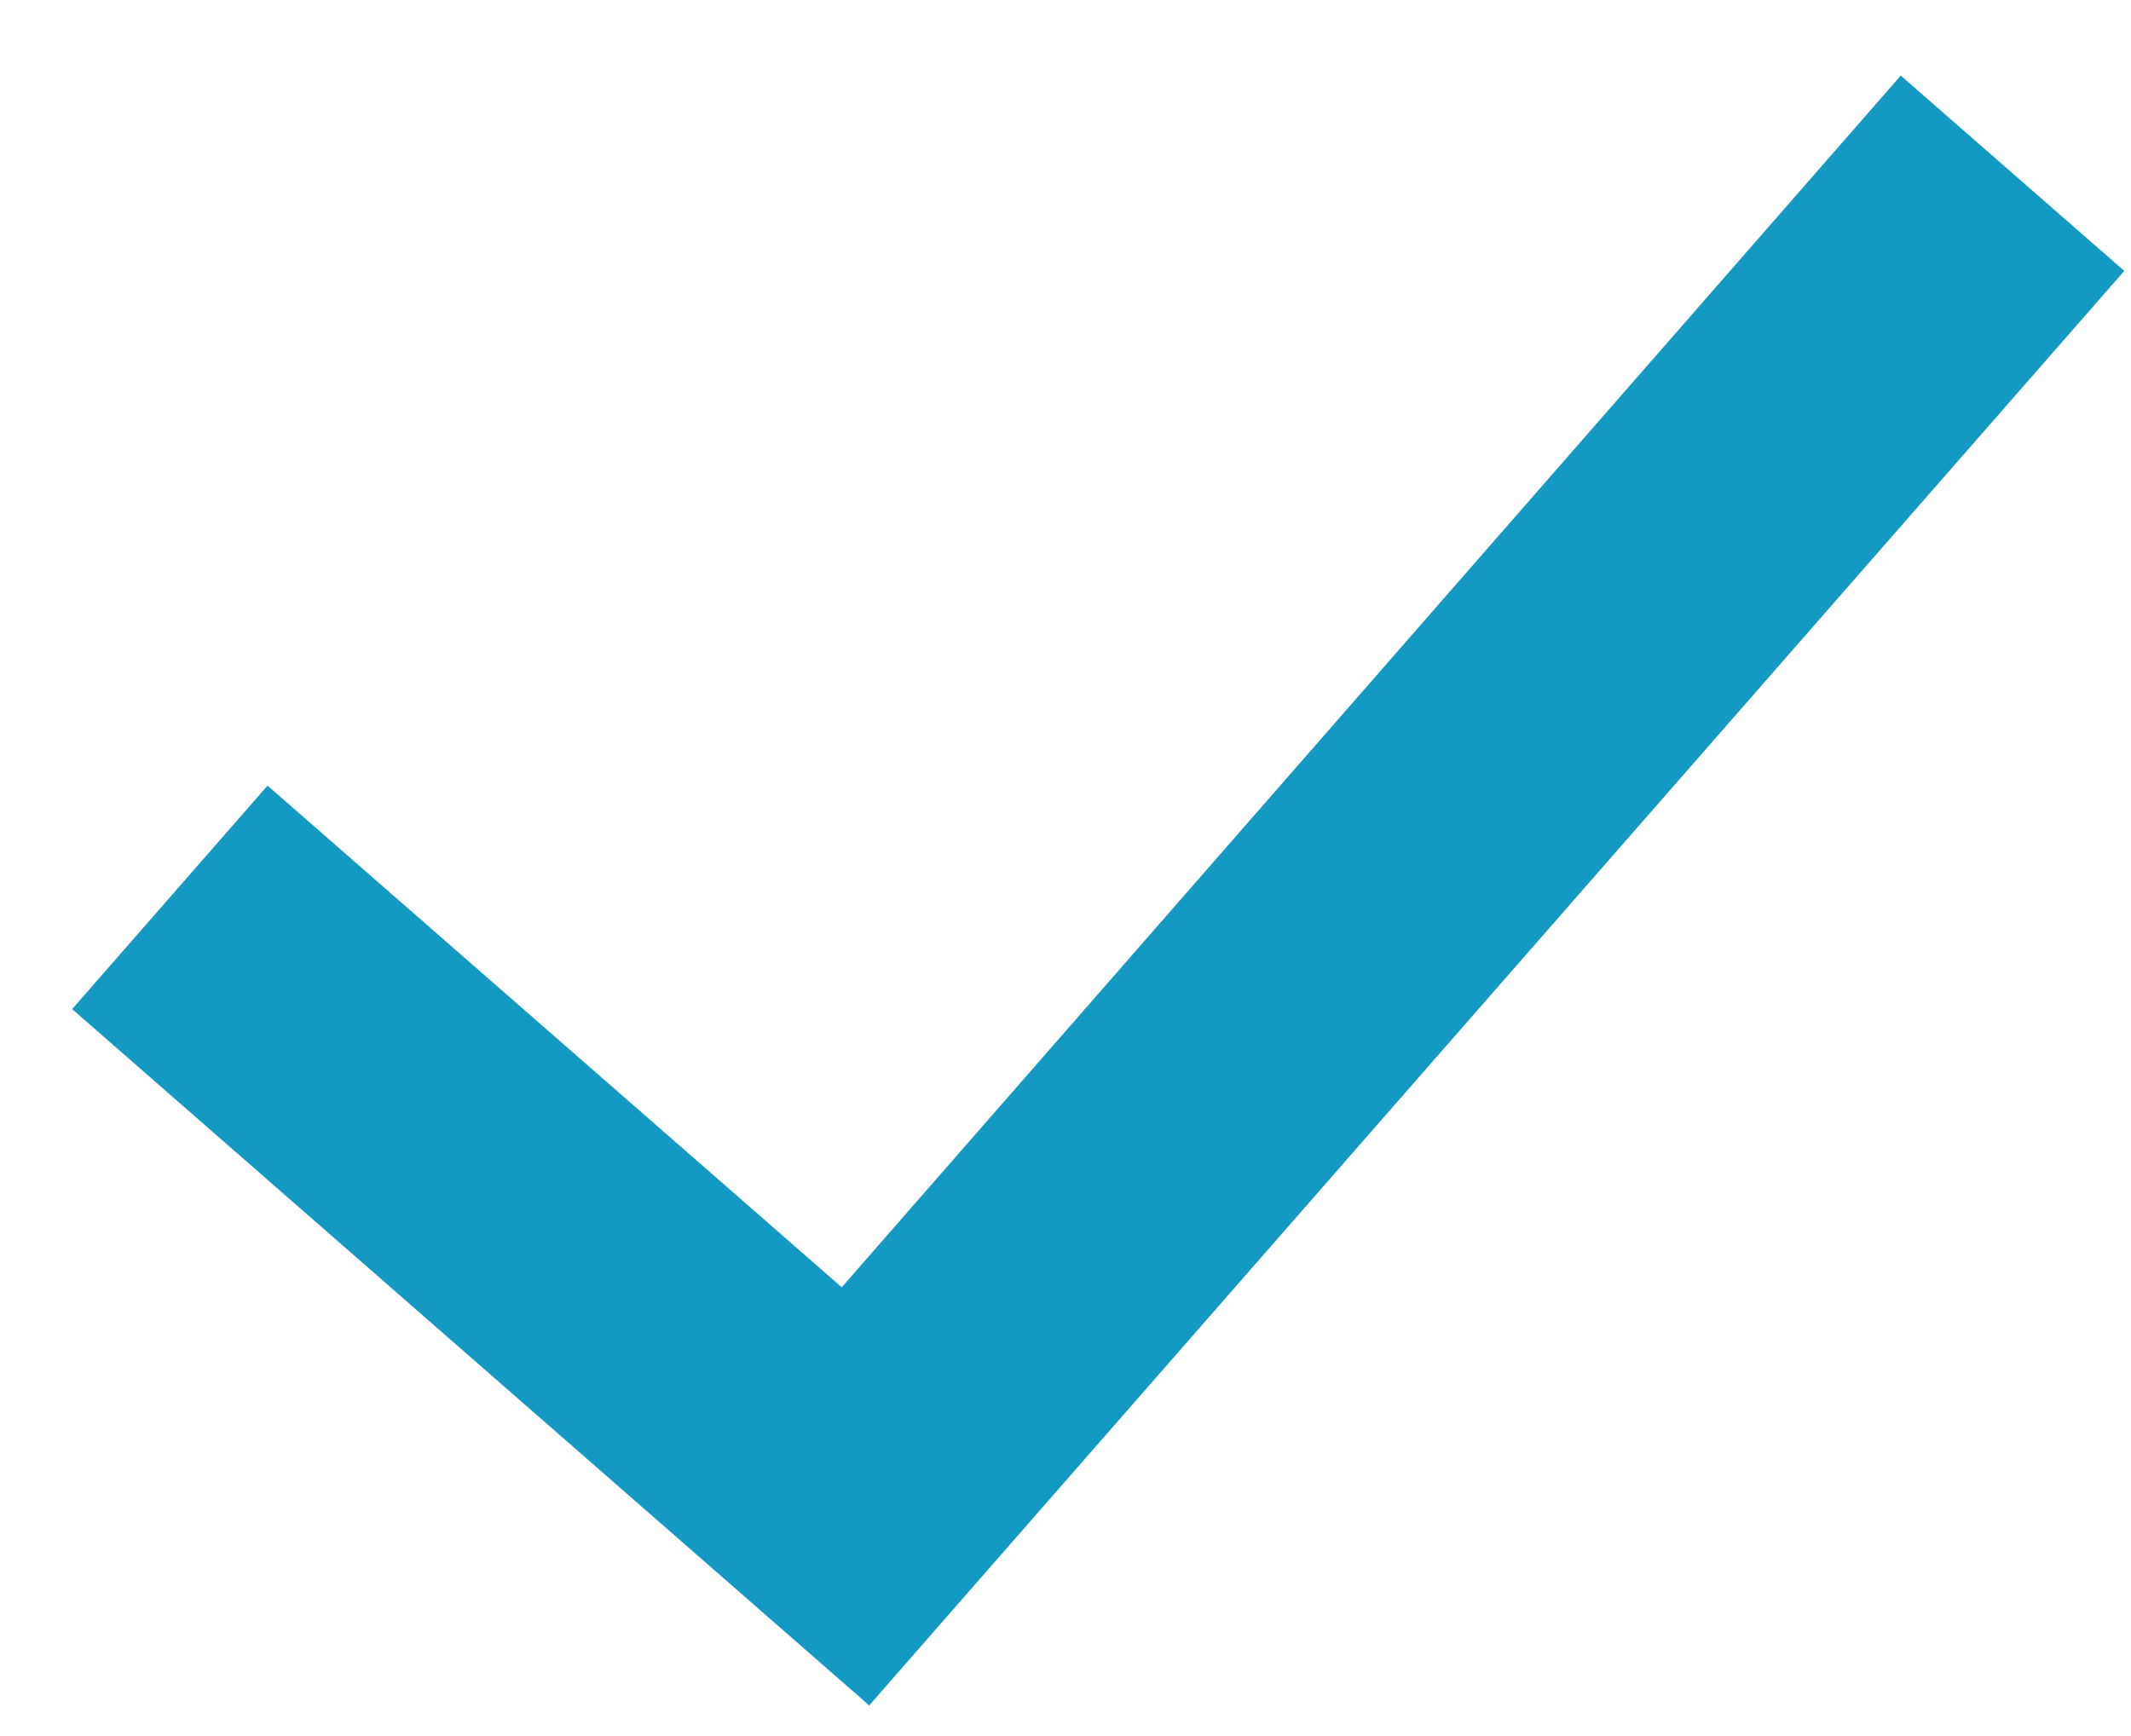 <svg width="27" height="22" viewBox="0 0 27 22" fill="none" xmlns="http://www.w3.org/2000/svg">
<path d="M24.083 0.958L10.665 16.313L3.39 9.956L0.914 12.788L11.013 21.612L26.915 3.433L24.083 0.958Z" fill="#1499C3"/>
</svg>
